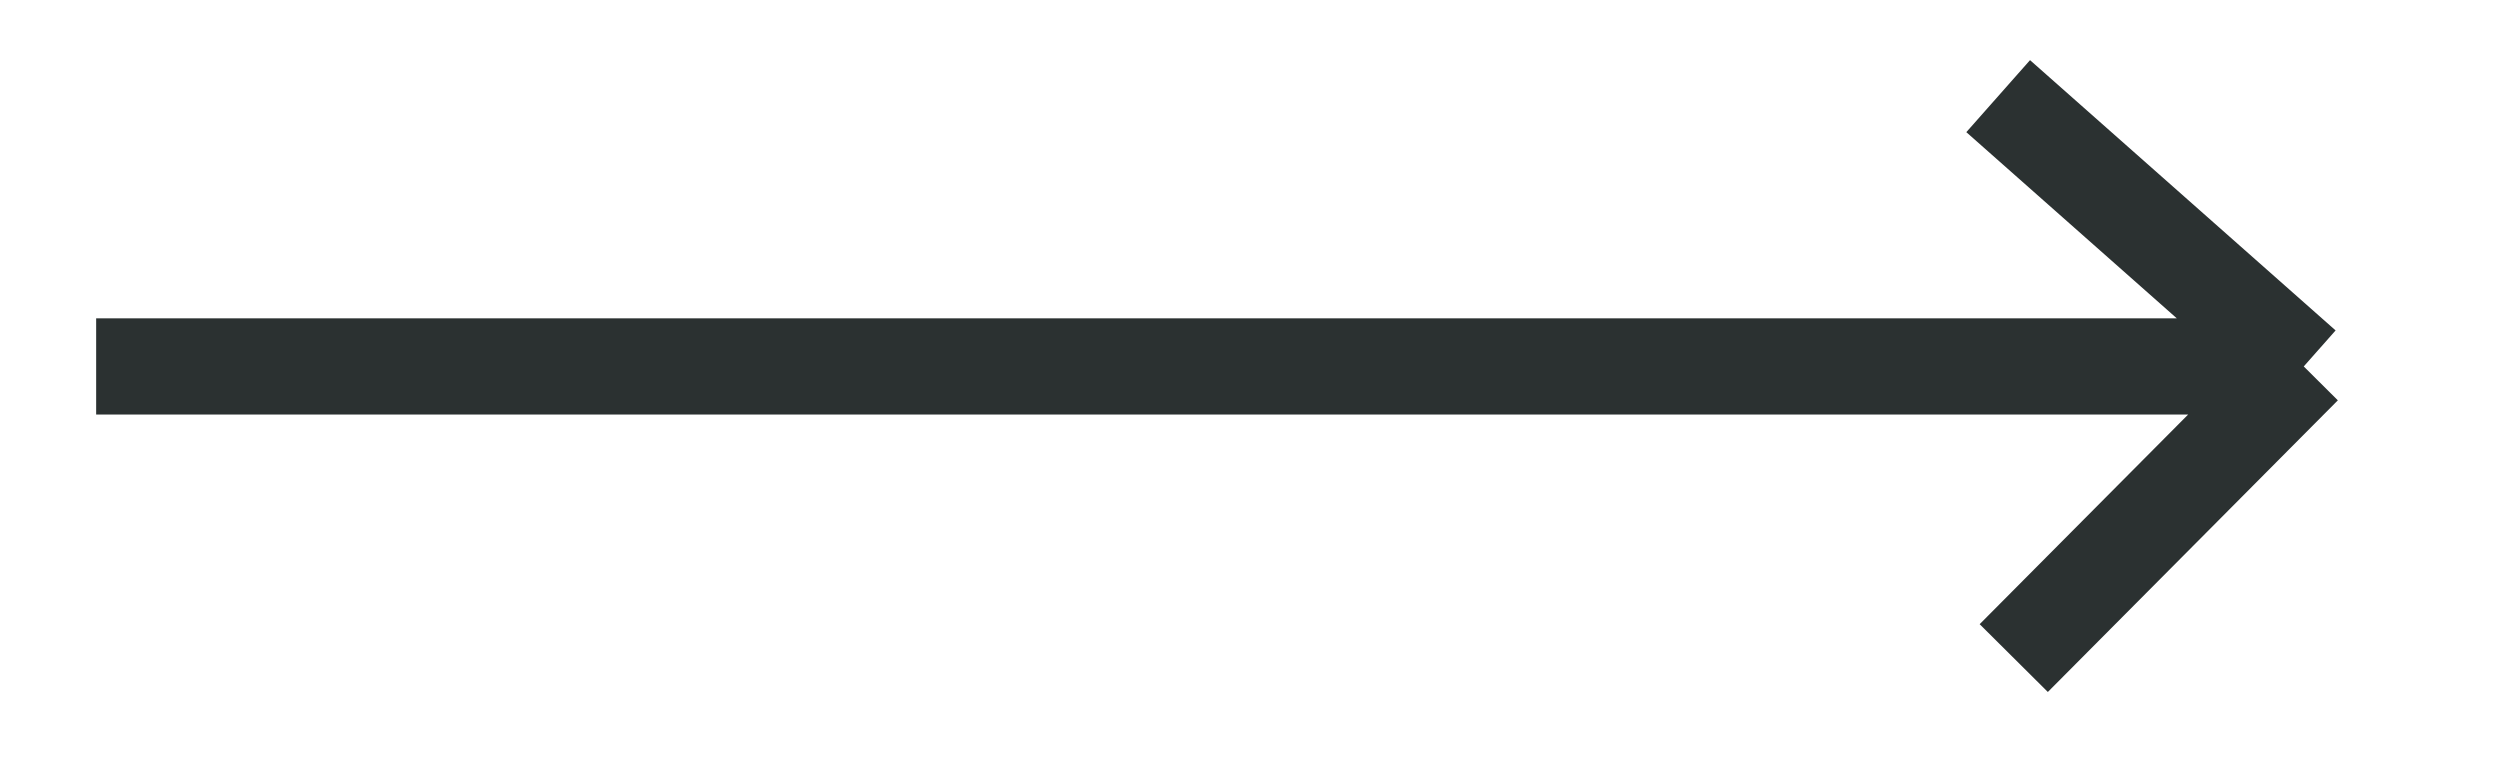 <?xml version="1.0" encoding="UTF-8"?> <svg xmlns="http://www.w3.org/2000/svg" width="26" height="8" viewBox="0 0 26 8" fill="none"><path d="M1 3.811L23.959 3.811M23.959 3.811L20.781 1M23.959 3.811L20.943 6.844" stroke="#2B3131"></path></svg> 
